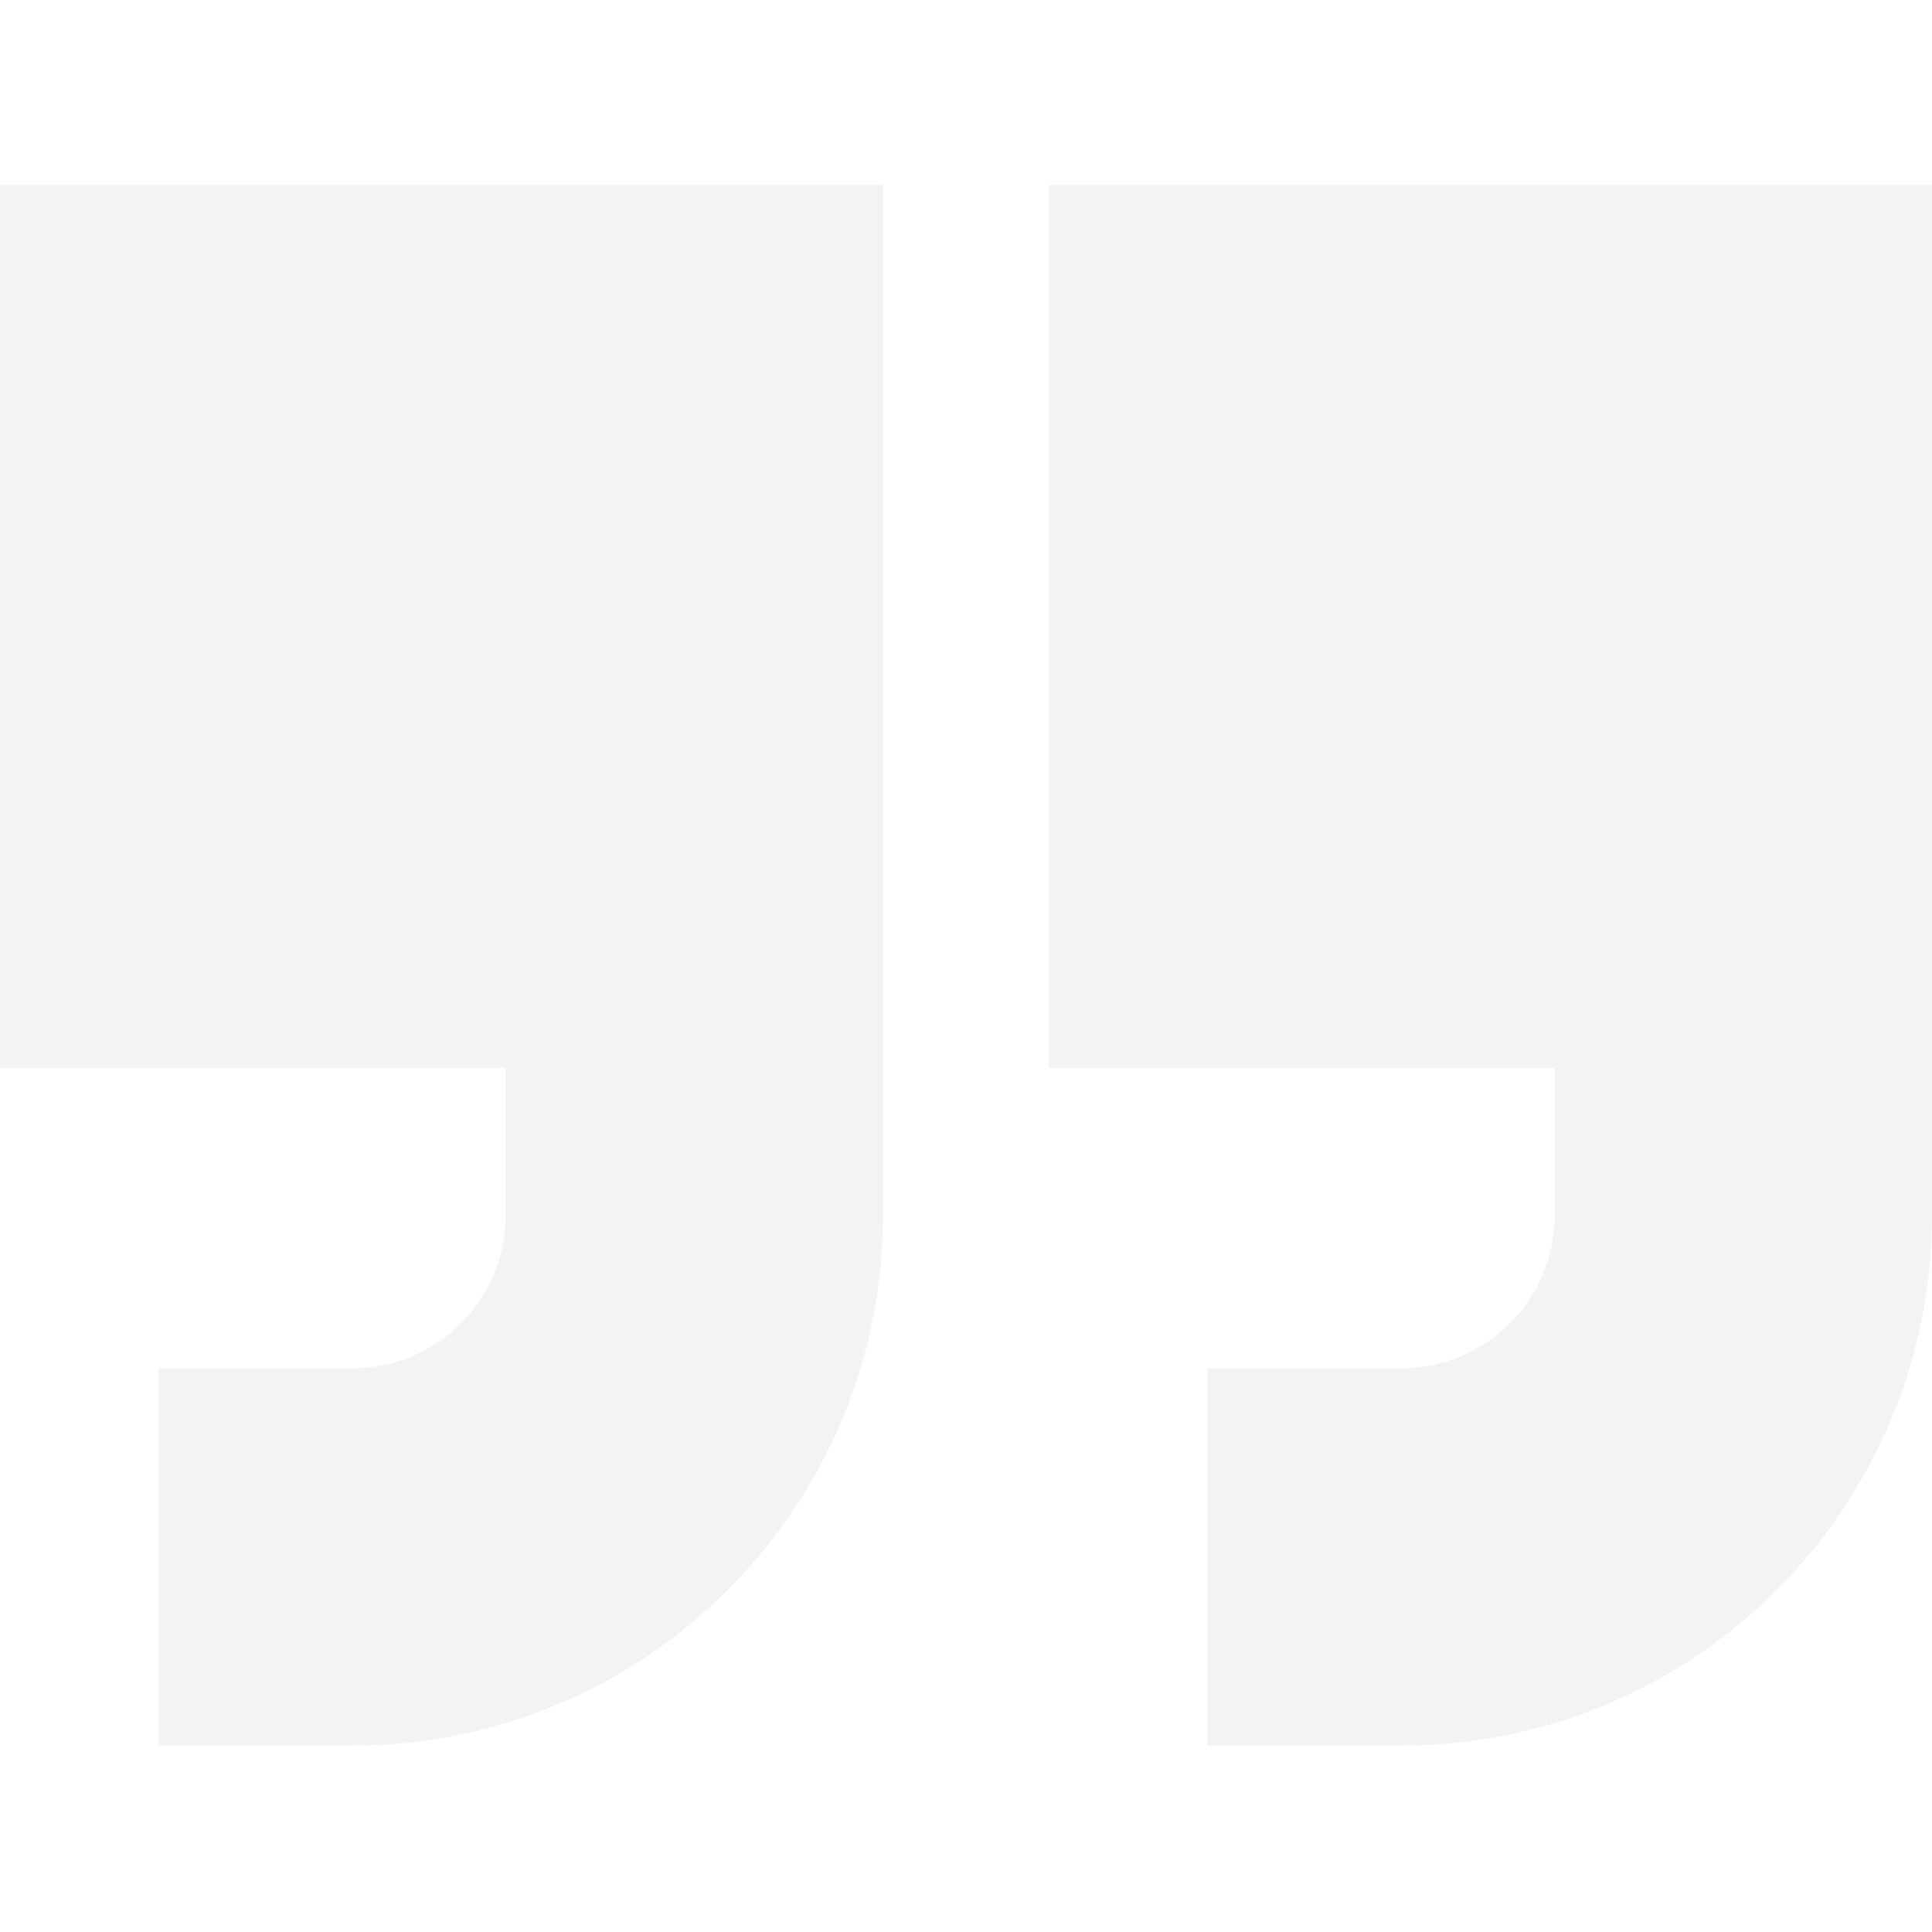 <?xml version="1.0" encoding="UTF-8"?> <svg xmlns="http://www.w3.org/2000/svg" width="72" height="72" viewBox="0 0 72 72" fill="none"><path d="M0 39.797H18.844V45.294C18.844 48.434 16.289 50.989 13.148 50.989H5.906V65.052H13.148C24.043 65.052 32.906 56.188 32.906 45.294V6.891H0V39.797Z" fill="black" fill-opacity="0.05"></path><path d="M39.094 6.891V39.797H57.938V45.294C57.938 48.434 55.383 50.989 52.242 50.989H45V65.052H52.242C63.137 65.052 72 56.188 72 45.294V6.891L39.094 6.891Z" fill="black" fill-opacity="0.05"></path></svg> 
